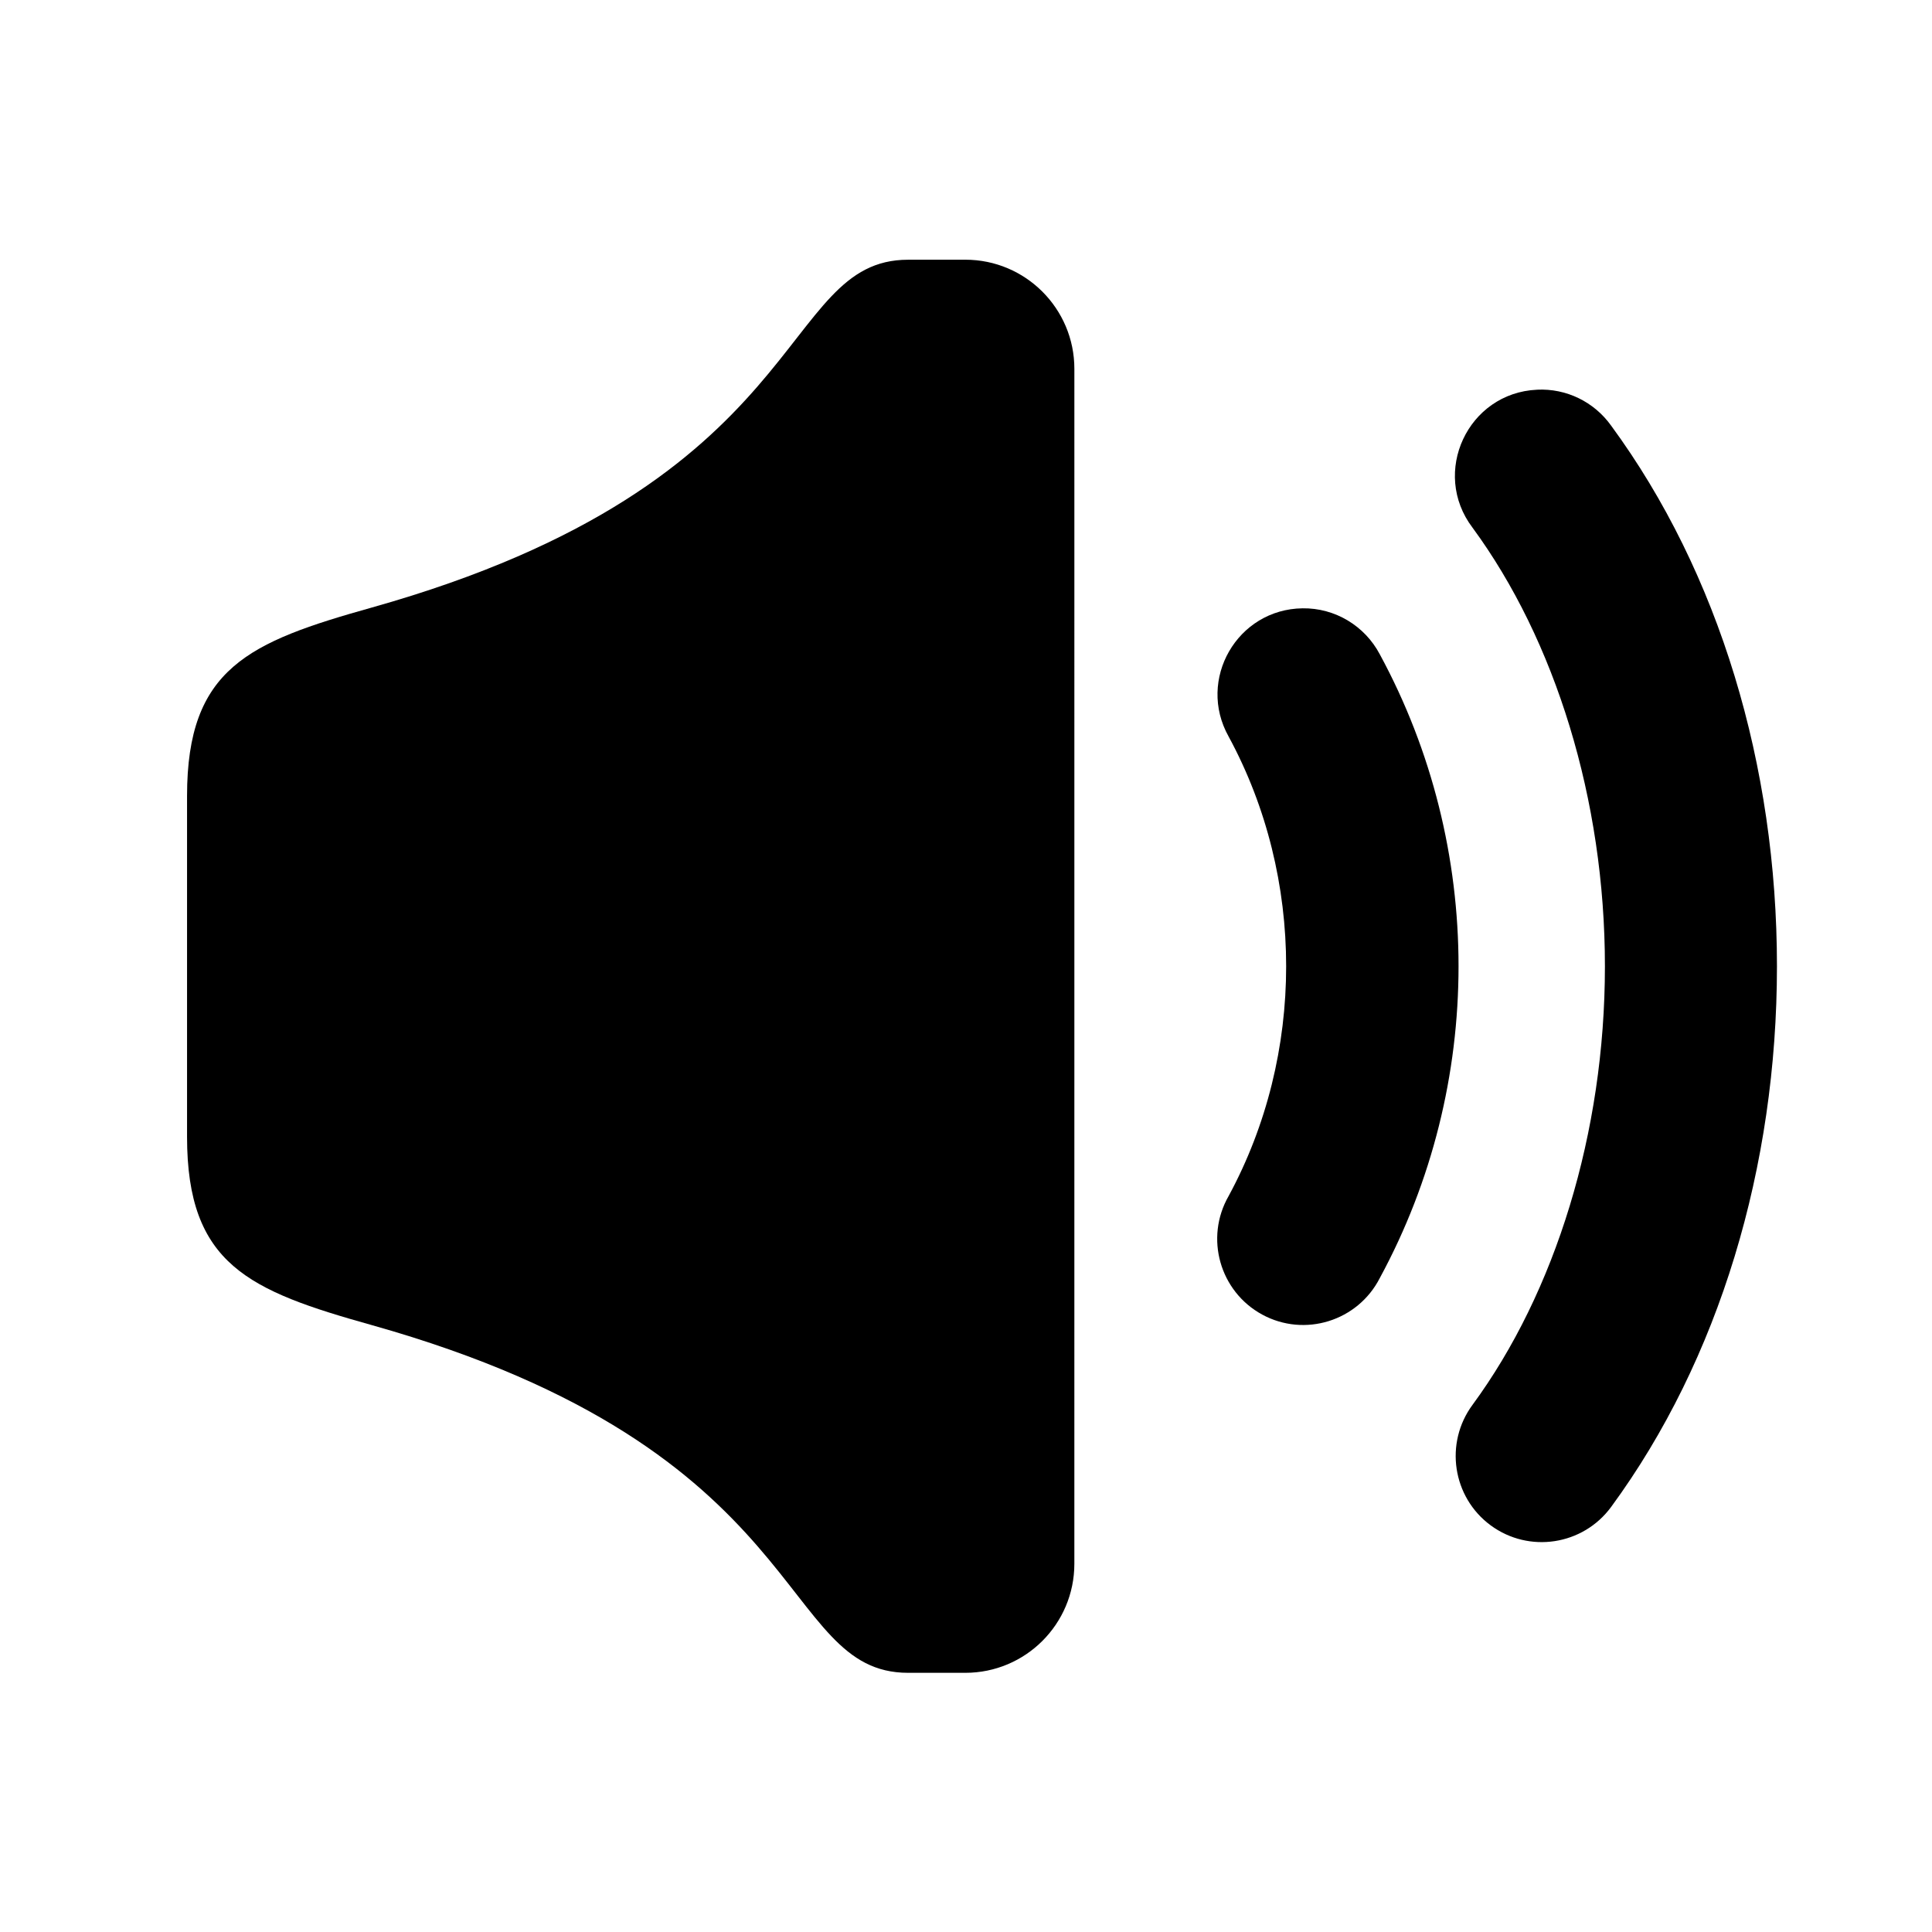 <?xml version="1.0" encoding="UTF-8"?>
<!-- Uploaded to: SVG Repo, www.svgrepo.com, Generator: SVG Repo Mixer Tools -->
<svg fill="#000000" width="800px" height="800px" version="1.1" viewBox="144 144 512 512" xmlns="http://www.w3.org/2000/svg">
 <g>
  <path d="m384.66 212.83c-34.898 0-24.344 59.047-142.11 92.168-32.559 9.137-48.98 16.027-48.98 49.91v90.367c0 33.883 16.426 40.773 48.98 49.898 117.76 33.129 107.2 92.141 142.11 92.141h15.16c15.949 0 28.895-12.926 28.895-28.891l0.004-316.68c0-15.961-12.949-28.918-28.895-28.918z"/>
  <path d="m489.2 305.21c-17.32 0.203-28.078 18.883-19.594 33.996 20.316 37.477 20.316 84.238 0 121.74-6.387 11.121-2.363 25.309 8.891 31.434 11.25 6.106 25.332 1.73 31.168-9.691 27.816-51.305 27.816-113.97 0-165.28-4-7.586-11.895-12.32-20.465-12.199z"/>
  <path d="m551.32 247.28c-18.332 0.84-28.184 21.945-17.078 36.566 21.867 29.773 35.078 72.004 35.078 116.22s-13.207 86.477-35.078 116.22c-7.5 10.156-5.336 24.484 4.809 31.953 10.164 7.473 24.457 5.285 31.926-4.898 28.656-39.055 43.934-90.16 43.934-143.28 0-53.098-15.277-104.2-43.934-143.25-4.527-6.332-11.895-9.922-19.656-9.539z"/>
 </g>
</svg>